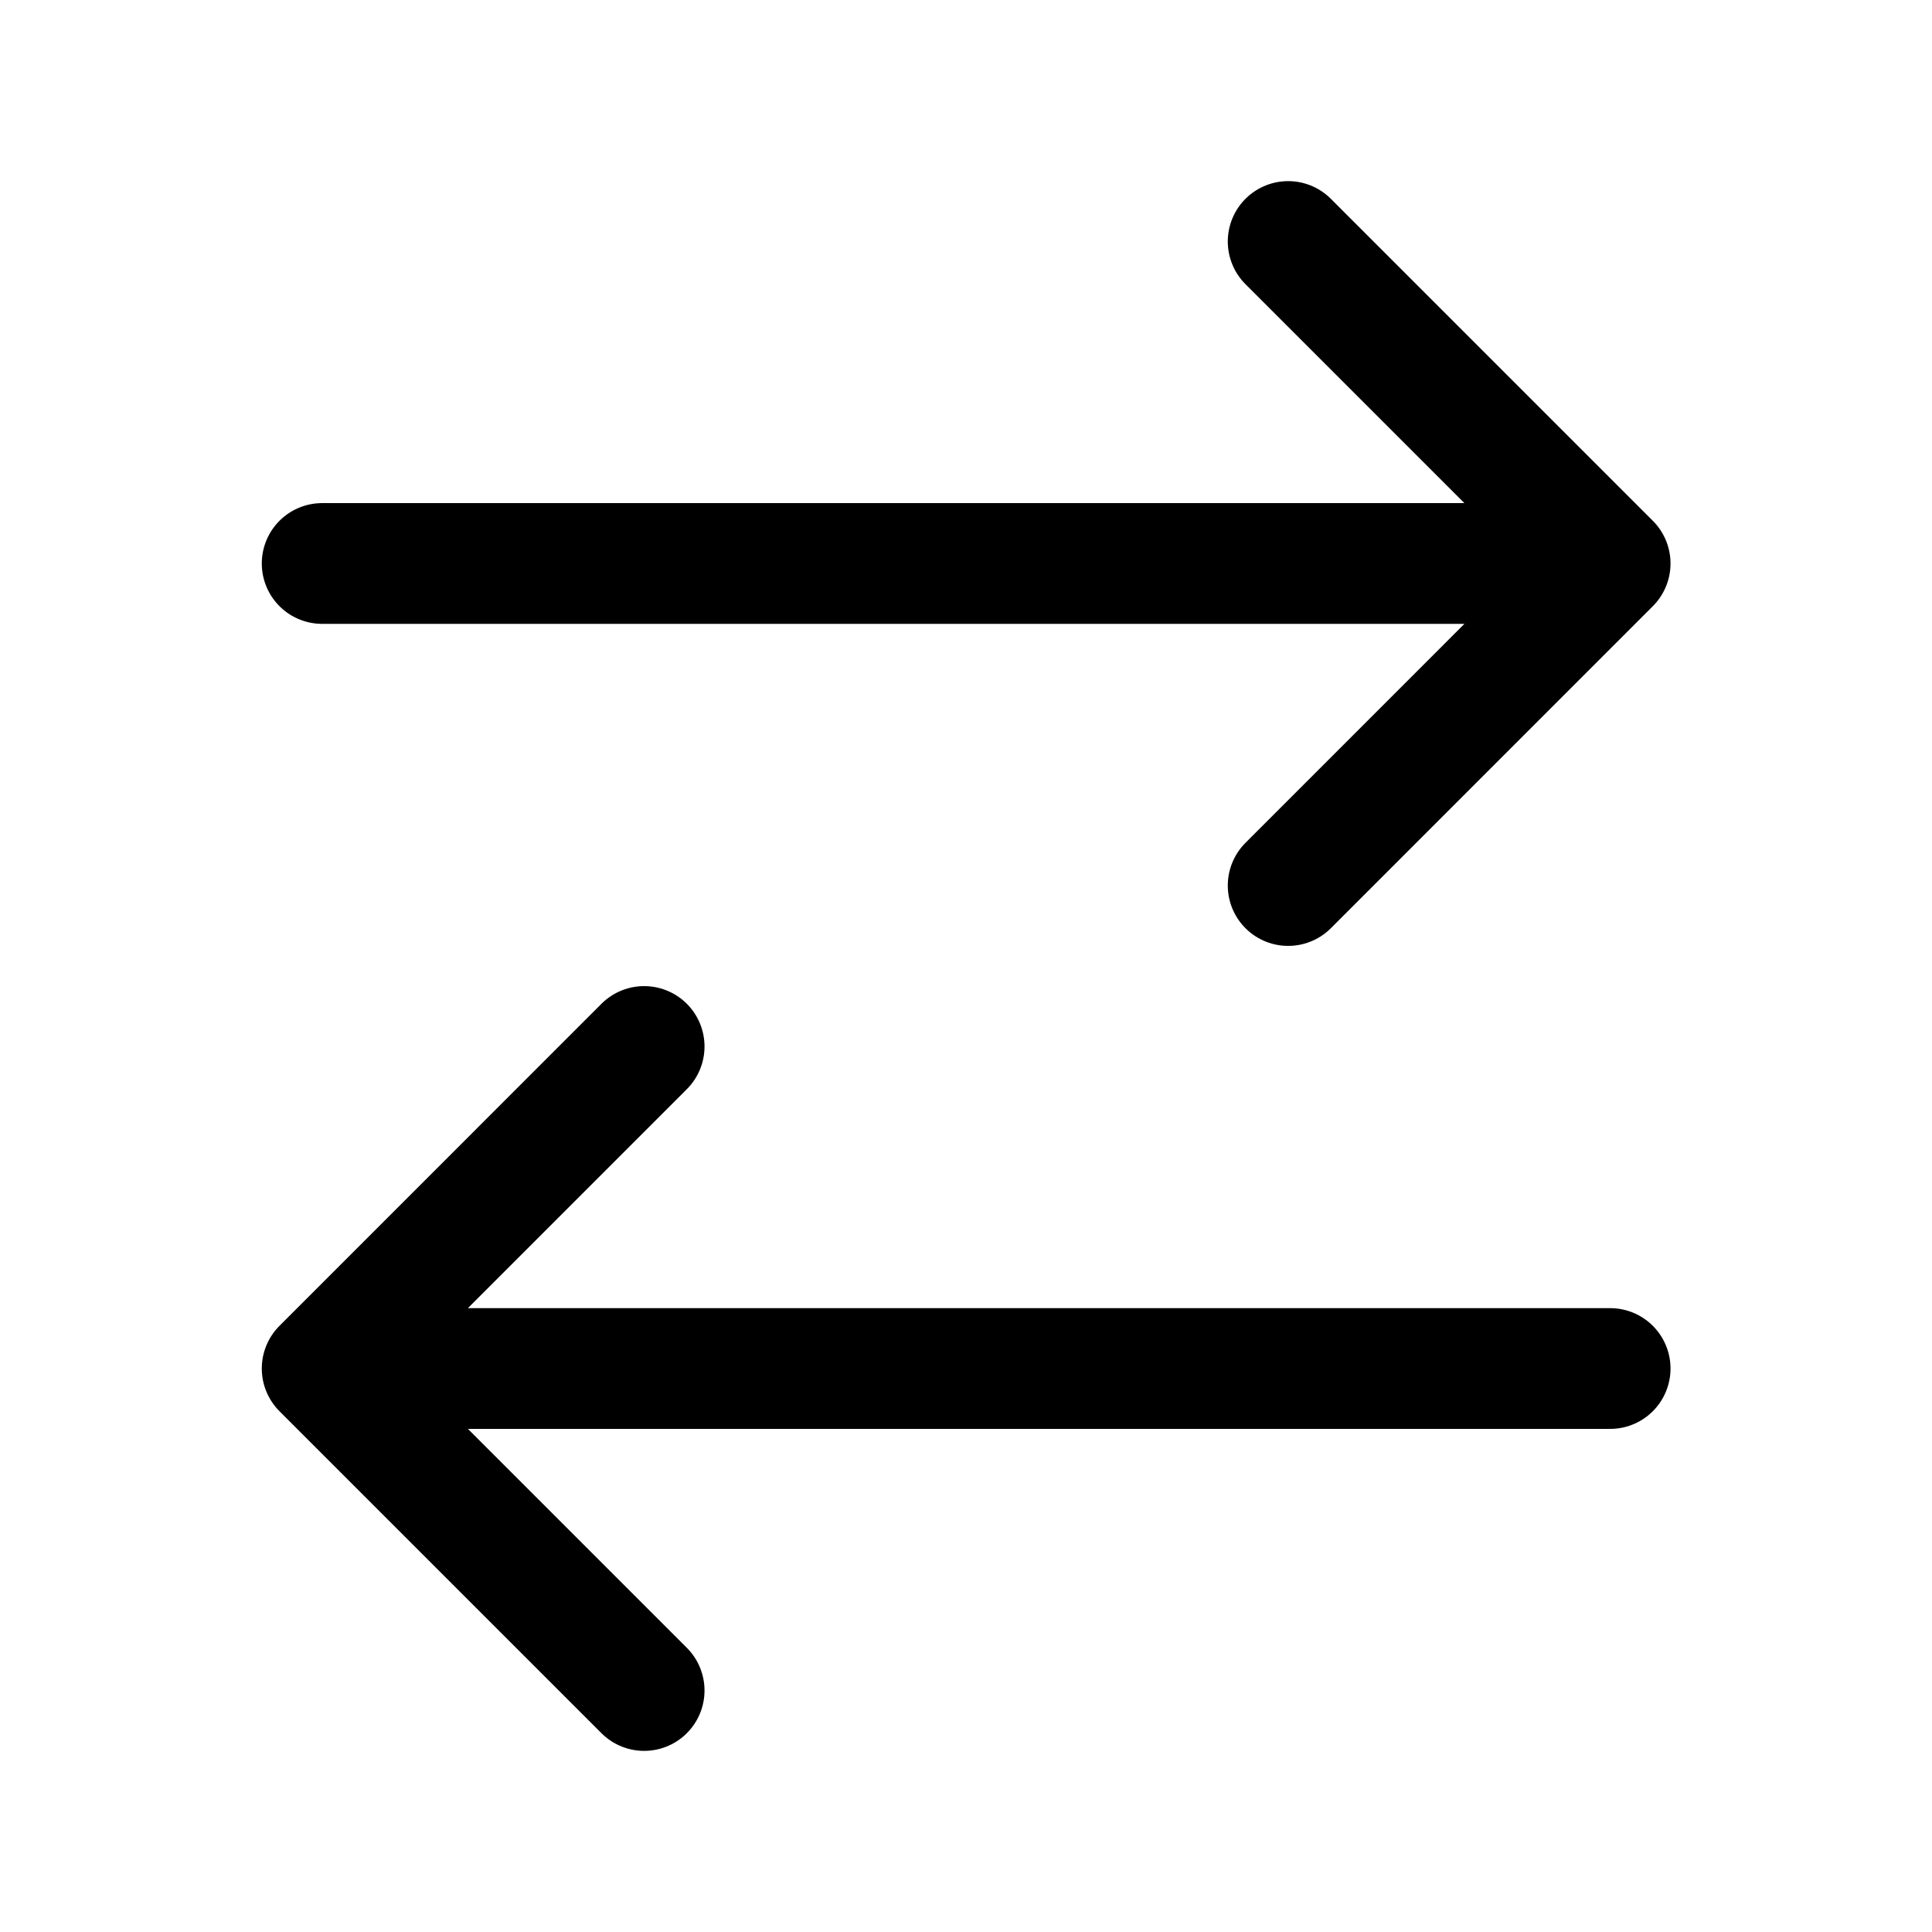 <svg width="32" height="32" viewBox="0 0 32 32" fill="none" xmlns="http://www.w3.org/2000/svg">
<path d="M26.669 22.667H5.336M5.336 22.667L10.669 17.333M5.336 22.667L10.669 28M5.336 9.333H26.669M26.669 9.333L21.336 4M26.669 9.333L21.336 14.667" stroke="black" stroke-width="2" stroke-linecap="round" stroke-linejoin="round"/>
</svg>
